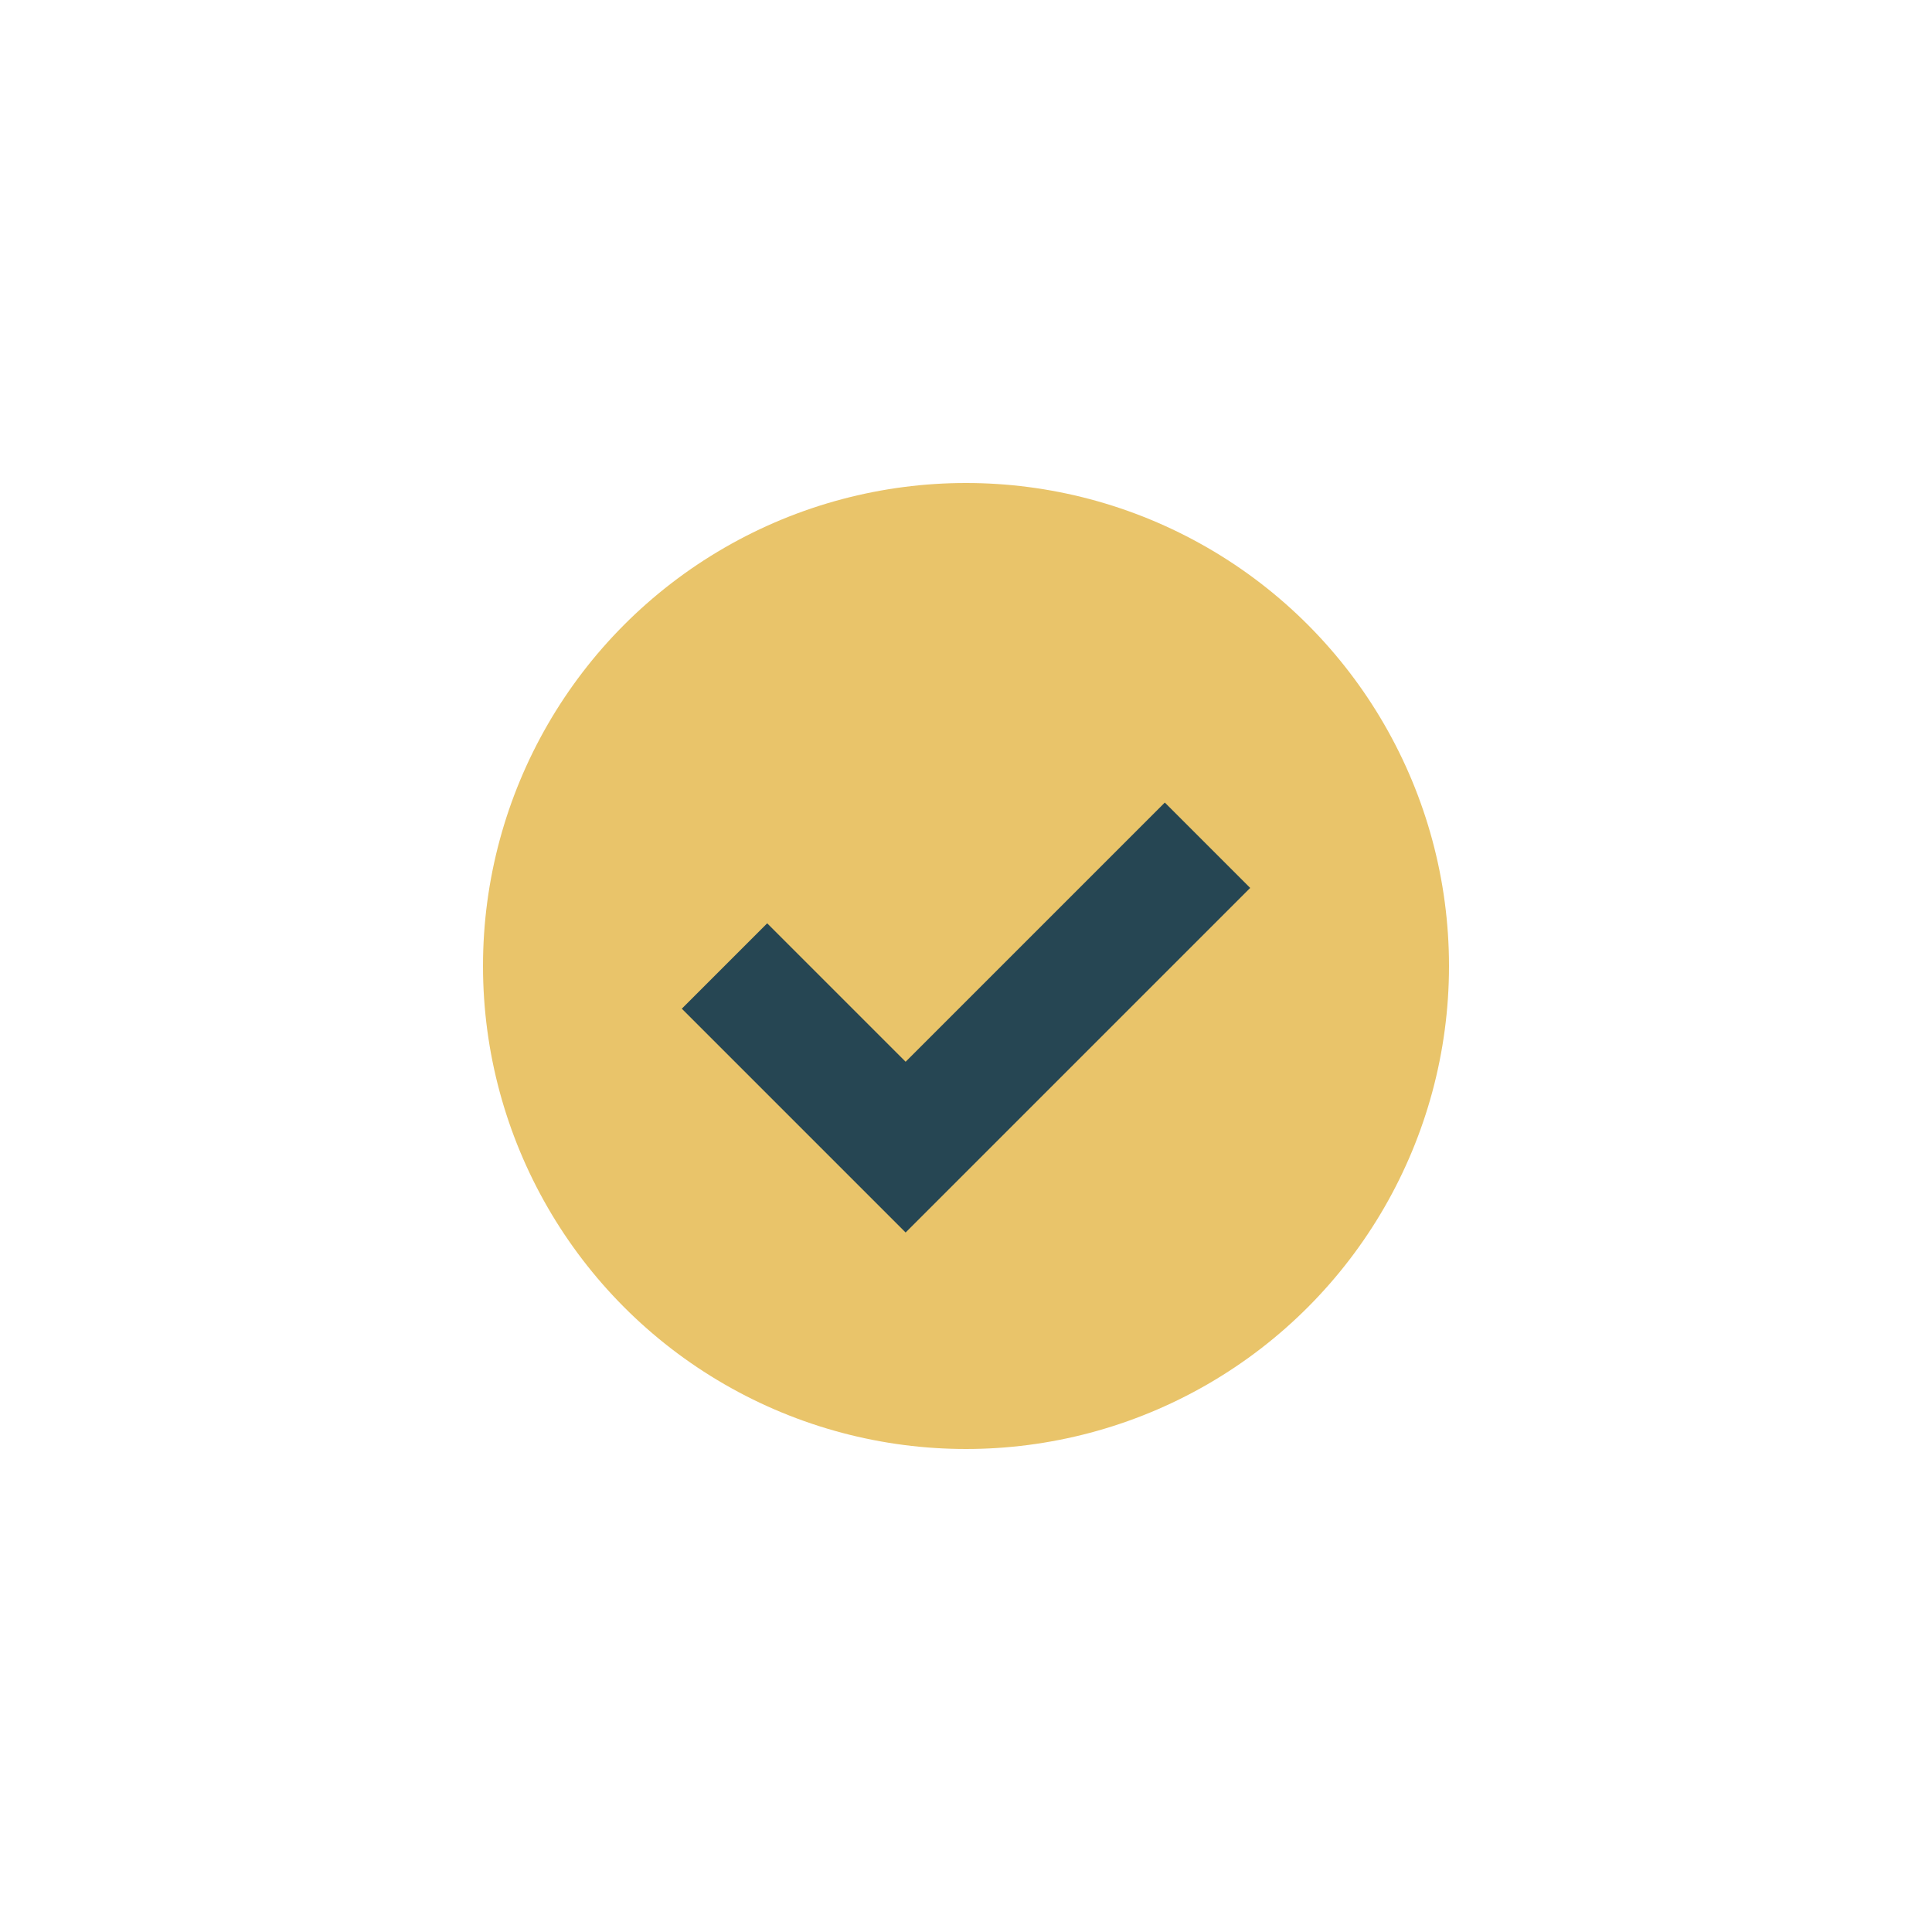 <?xml version="1.0" encoding="UTF-8"?>
<svg xmlns="http://www.w3.org/2000/svg" width="32" height="32" viewBox="0 0 32 32"><circle cx="16" cy="16" r="8" fill="#E9C46A"/><path d="M12 16l3 3 5-5" stroke="#264653" stroke-width="2" fill="none"/></svg>